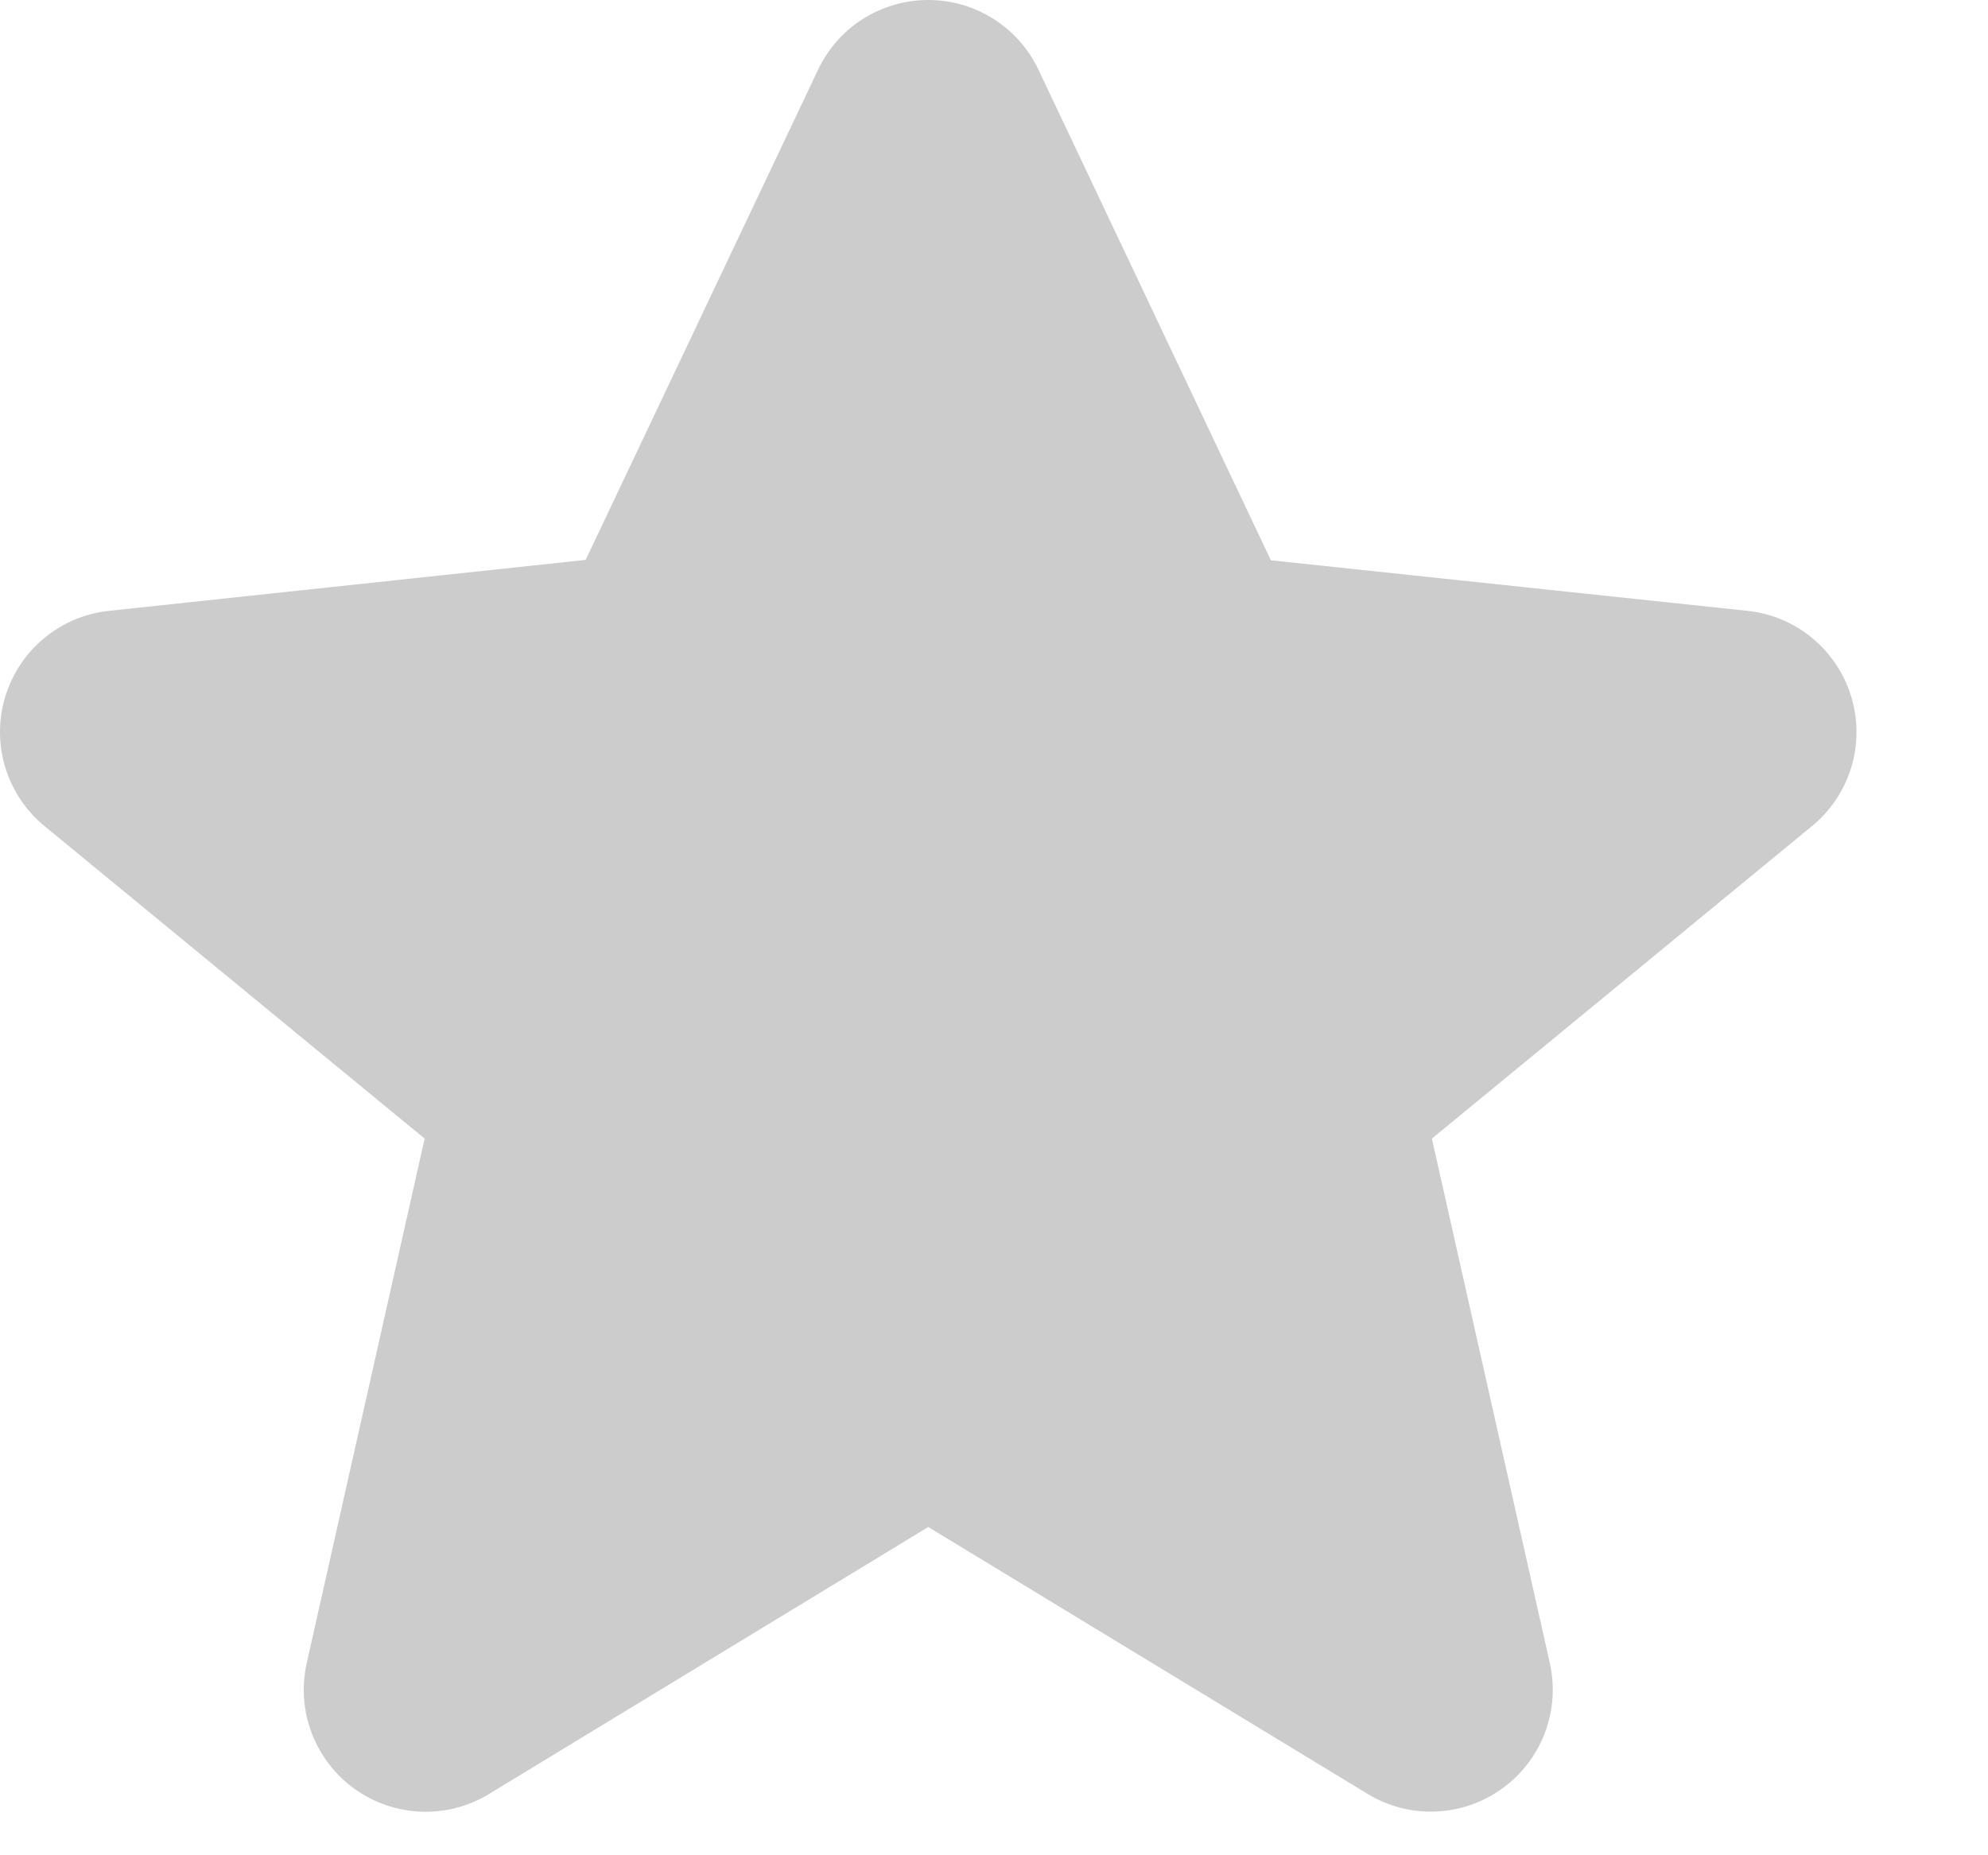 <svg width="15" height="14" viewBox="0 0 15 14" fill="none" xmlns="http://www.w3.org/2000/svg">
<path d="M9.589 4.228L13.181 4.609C13.362 4.627 13.534 4.699 13.674 4.815C13.814 4.931 13.917 5.086 13.969 5.26C14.021 5.435 14.021 5.621 13.967 5.795C13.913 5.968 13.809 6.123 13.668 6.237L10.804 8.592L11.694 12.55C11.733 12.726 11.72 12.91 11.656 13.078C11.591 13.247 11.479 13.393 11.332 13.498C11.186 13.603 11.012 13.663 10.832 13.67C10.651 13.677 10.473 13.631 10.319 13.537L7.004 11.523L3.689 13.538C3.535 13.632 3.356 13.678 3.176 13.671C2.996 13.664 2.822 13.604 2.675 13.499C2.529 13.394 2.417 13.248 2.352 13.079C2.288 12.911 2.275 12.727 2.314 12.551L3.204 8.592L0.34 6.237C0.199 6.123 0.094 5.968 0.041 5.795C-0.013 5.621 -0.014 5.435 0.039 5.26C0.091 5.086 0.193 4.931 0.334 4.815C0.474 4.699 0.646 4.627 0.827 4.609L4.419 4.225L6.173 0.525C6.248 0.368 6.365 0.235 6.512 0.142C6.66 0.049 6.83 0 7.004 0C7.178 0 7.348 0.049 7.495 0.142C7.643 0.235 7.76 0.368 7.835 0.525L9.589 4.228Z" fill="#CCCCCC"/>
</svg>
